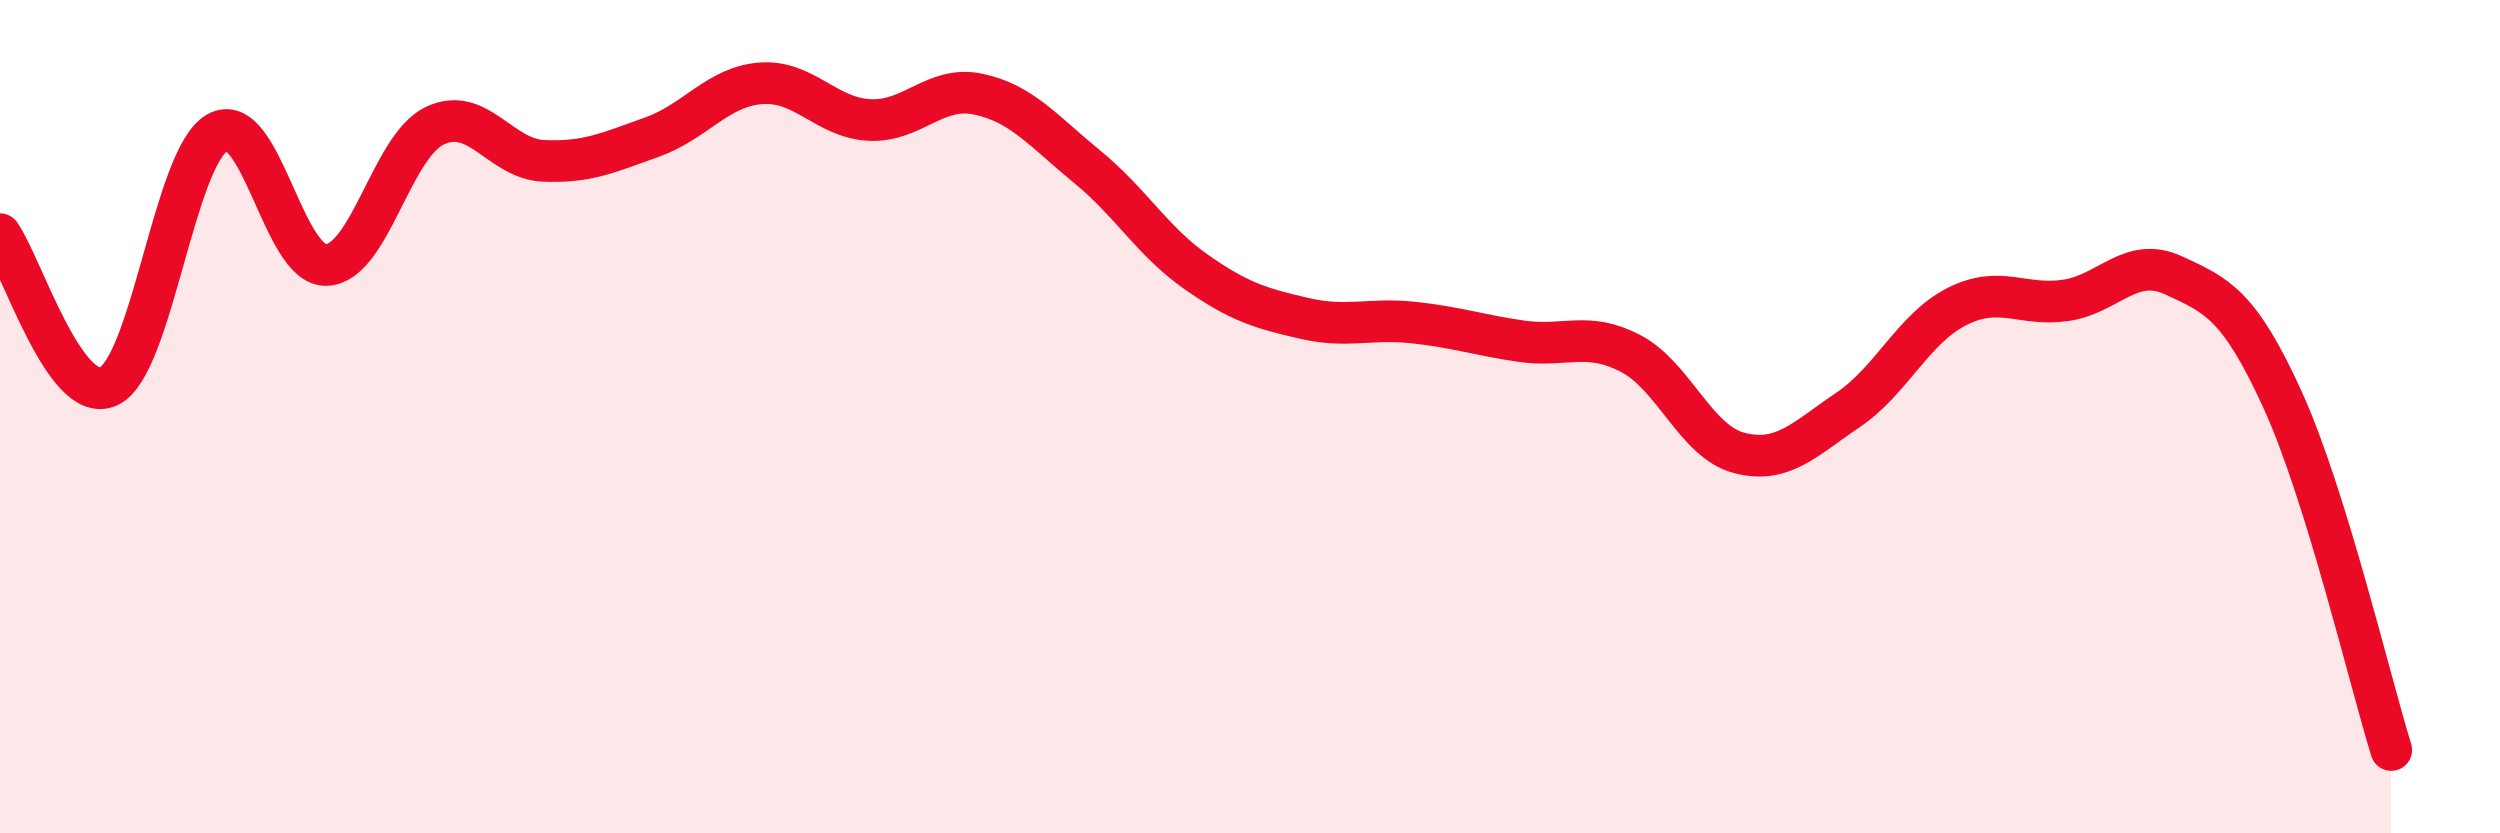 
    <svg width="60" height="20" viewBox="0 0 60 20" xmlns="http://www.w3.org/2000/svg">
      <path
        d="M 0,5.62 C 0.52,6.35 1.57,9.76 2.61,9.27 C 3.65,8.78 4.18,3.76 5.22,3.18 C 6.26,2.6 6.79,6.39 7.83,6.36 C 8.87,6.33 9.39,3.52 10.43,3.02 C 11.47,2.52 12,3.81 13.04,3.86 C 14.08,3.91 14.61,3.66 15.65,3.29 C 16.69,2.92 17.22,2.08 18.26,2 C 19.3,1.92 19.83,2.83 20.87,2.88 C 21.91,2.93 22.44,2.04 23.48,2.26 C 24.52,2.48 25.05,3.15 26.09,4 C 27.13,4.85 27.66,5.79 28.7,6.52 C 29.74,7.25 30.26,7.4 31.3,7.64 C 32.34,7.88 32.87,7.63 33.91,7.74 C 34.95,7.85 35.48,8.04 36.52,8.19 C 37.56,8.34 38.09,7.94 39.13,8.48 C 40.17,9.02 40.7,10.6 41.74,10.87 C 42.78,11.14 43.31,10.54 44.35,9.84 C 45.39,9.14 45.92,7.89 46.96,7.36 C 48,6.83 48.53,7.36 49.57,7.21 C 50.61,7.06 51.13,6.13 52.17,6.61 C 53.21,7.09 53.74,7.31 54.78,9.59 C 55.82,11.87 56.87,16.32 57.39,18L57.39 20L0 20Z"
        fill="#EB0A25"
        opacity="0.1"
        stroke-linecap="round"
        stroke-linejoin="round"
      />
      <path
        d="M 0,5.62 C 0.52,6.35 1.57,9.76 2.61,9.27 C 3.65,8.78 4.18,3.76 5.22,3.18 C 6.26,2.6 6.79,6.39 7.83,6.36 C 8.87,6.33 9.39,3.52 10.43,3.02 C 11.47,2.52 12,3.81 13.04,3.86 C 14.08,3.91 14.61,3.66 15.65,3.29 C 16.69,2.92 17.22,2.08 18.26,2 C 19.3,1.92 19.83,2.83 20.87,2.88 C 21.91,2.93 22.44,2.04 23.48,2.26 C 24.52,2.48 25.05,3.15 26.09,4 C 27.13,4.85 27.66,5.79 28.7,6.52 C 29.74,7.25 30.26,7.4 31.3,7.64 C 32.34,7.88 32.87,7.63 33.91,7.74 C 34.95,7.85 35.48,8.04 36.52,8.19 C 37.56,8.34 38.09,7.94 39.13,8.48 C 40.17,9.02 40.7,10.6 41.74,10.87 C 42.78,11.14 43.31,10.54 44.35,9.84 C 45.39,9.14 45.92,7.89 46.96,7.36 C 48,6.83 48.53,7.36 49.57,7.21 C 50.61,7.06 51.13,6.13 52.17,6.61 C 53.21,7.09 53.74,7.31 54.78,9.59 C 55.82,11.87 56.87,16.32 57.39,18"
        stroke="#EB0A25"
        stroke-width="1"
        fill="none"
        stroke-linecap="round"
        stroke-linejoin="round"
      />
    </svg>
  